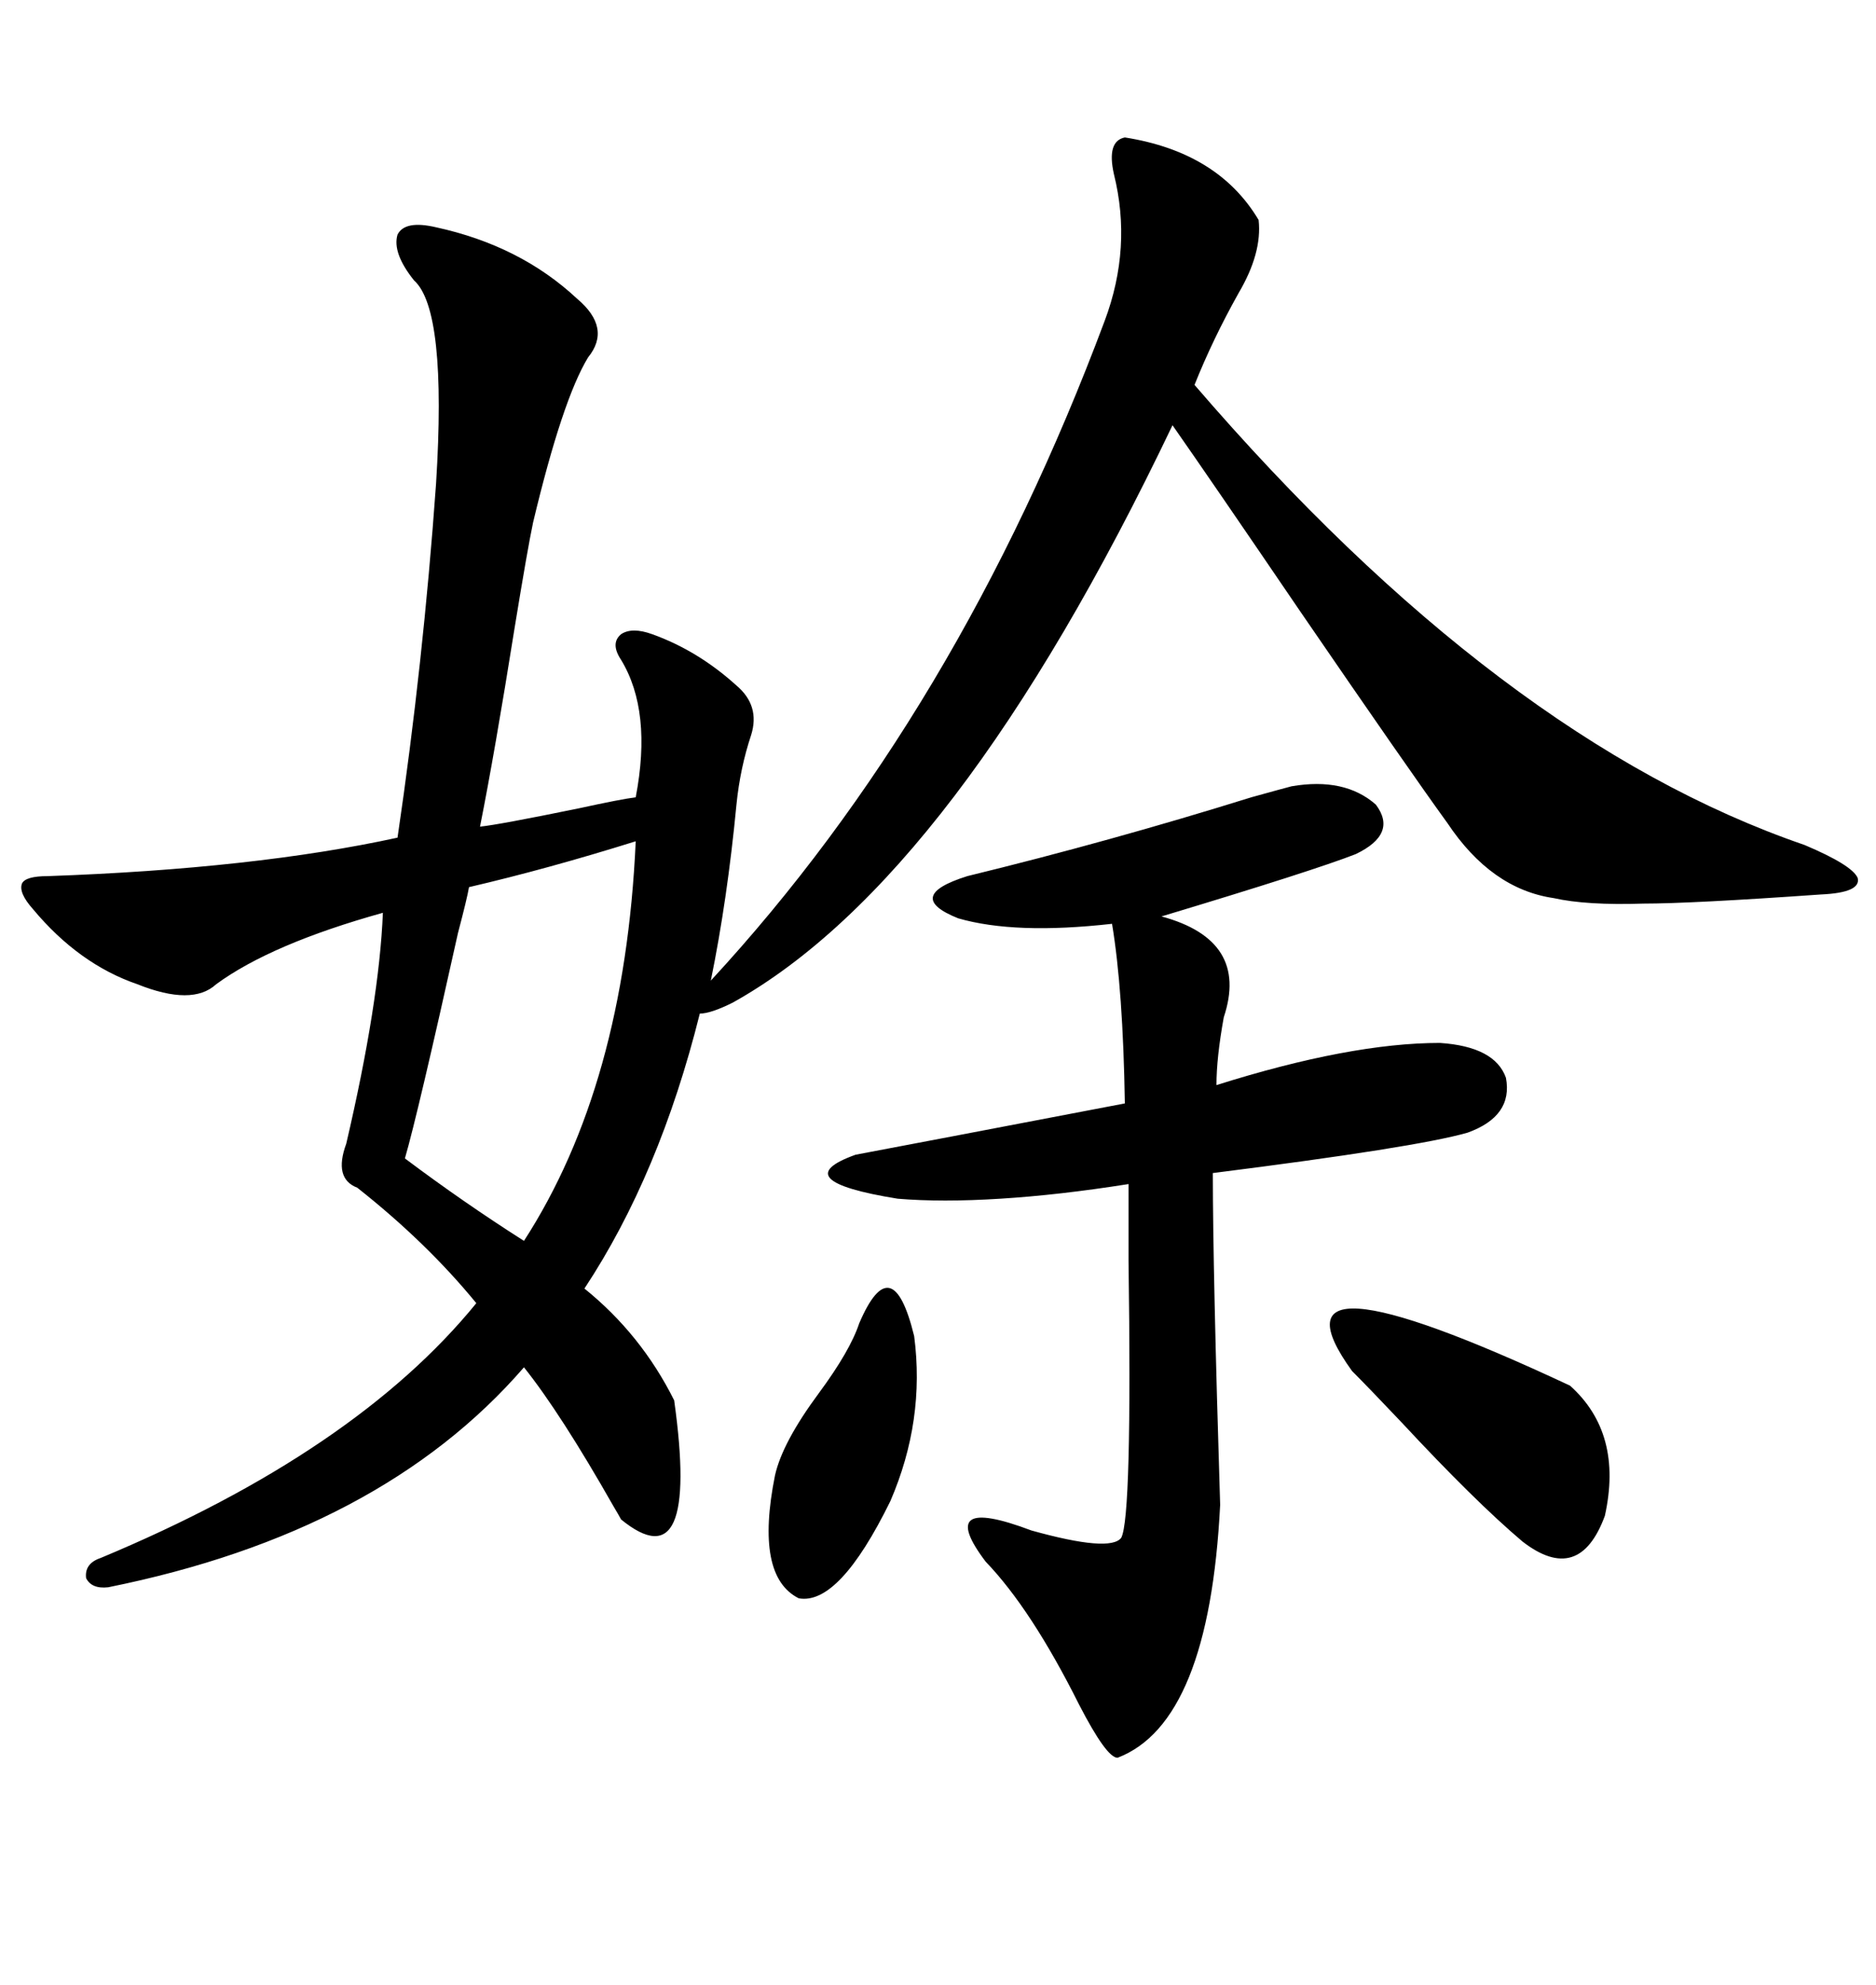 <svg xmlns="http://www.w3.org/2000/svg" xmlns:xlink="http://www.w3.org/1999/xlink" width="300" height="317.285"><path d="M179.88 21.97L179.88 21.97Q194.82 24.32 201.27 35.16L201.27 35.16Q201.86 40.43 198.05 46.88L198.05 46.88Q193.95 54.20 191.02 61.52L191.02 61.52Q239.94 118.36 288.57 135.06L288.57 135.06Q296.19 138.28 297.07 140.33L297.07 140.33Q297.66 142.68 291.21 142.97L291.21 142.97Q270.41 144.43 262.79 144.43L262.79 144.43Q253.71 144.73 248.44 143.55L248.44 143.55Q238.48 142.09 231.45 131.54L231.45 131.54Q225.29 123.05 208.01 97.85L208.01 97.85Q193.65 76.76 187.50 67.97L187.50 67.97Q152.93 140.33 117.19 160.25L117.19 160.25Q113.67 162.01 111.91 162.01L111.91 162.01Q105.47 187.79 93.46 205.96L93.46 205.96Q102.54 213.28 107.81 223.83L107.81 223.83Q111.91 253.13 99.32 242.87L99.32 242.87Q99.02 242.29 98.14 240.82L98.14 240.82Q89.65 225.88 83.79 218.55L83.79 218.55Q60.94 244.92 17.29 253.71L17.29 253.71Q14.65 254.00 13.77 252.25L13.77 252.25Q13.48 249.90 16.11 249.02L16.11 249.02Q56.84 232.03 76.17 208.30L76.17 208.30Q68.26 198.63 57.13 189.84L57.13 189.84Q53.32 188.38 55.37 182.81L55.37 182.81Q60.64 160.25 61.23 145.90L61.23 145.90Q43.36 150.88 34.57 157.32L34.57 157.32Q30.76 160.84 21.97 157.32L21.97 157.32Q12.60 154.10 5.27 145.31L5.27 145.31Q2.93 142.68 3.52 141.21L3.52 141.21Q4.10 140.04 7.62 140.04L7.62 140.04Q40.72 138.87 63.57 133.89L63.57 133.89Q67.68 106.05 69.73 77.34L69.73 77.34Q71.48 49.51 66.21 44.82L66.21 44.82Q62.70 40.43 63.57 37.50L63.57 37.50Q64.75 35.16 69.73 36.33L69.73 36.33Q83.20 39.26 92.29 47.75L92.29 47.75Q97.85 52.44 94.04 57.13L94.04 57.13Q89.94 63.87 85.25 83.50L85.25 83.50Q84.38 87.60 82.32 100.20L82.32 100.20Q79.10 120.41 76.76 132.13L76.76 132.13Q79.69 131.84 92.58 129.20L92.58 129.20Q99.32 127.73 101.66 127.44L101.66 127.44Q104.30 113.67 99.32 105.47L99.32 105.47Q97.56 102.83 99.32 101.37L99.32 101.37Q101.07 100.20 104.30 101.37L104.30 101.37Q111.62 104.00 117.77 109.57L117.77 109.57Q121.58 112.79 120.12 117.48L120.12 117.48Q118.36 122.75 117.77 128.61L117.77 128.61Q116.31 143.85 113.67 156.74L113.67 156.74Q153.22 113.96 176.66 51.27L176.66 51.27Q181.05 39.55 178.13 27.83L178.13 27.83Q176.95 22.56 179.88 21.97ZM206.54 125.68L206.54 125.68Q215.04 124.22 220.02 128.61L220.02 128.61Q223.54 133.30 216.80 136.52L216.80 136.52Q210.06 139.16 185.74 146.48L185.74 146.48Q199.80 150.29 195.70 162.60L195.70 162.60Q194.53 169.04 194.53 173.44L194.53 173.44Q215.92 166.70 230.27 166.70L230.27 166.70Q239.06 167.29 240.82 172.27L240.82 172.27Q241.99 178.42 234.67 181.05L234.67 181.05Q226.46 183.40 193.95 187.50L193.95 187.50Q193.95 203.03 195.12 240.53L195.12 240.53Q193.36 275.39 178.71 280.96L178.71 280.96Q176.95 280.96 172.56 272.46L172.56 272.46Q164.94 257.23 157.62 249.61L157.62 249.61Q149.41 238.77 164.94 244.63L164.94 244.63Q177.54 248.14 179.30 245.80L179.30 245.80Q181.05 242.58 180.47 201.56L180.47 201.56Q180.47 192.48 180.47 189.26L180.47 189.26Q169.34 191.02 159.96 191.60L159.96 191.60Q150.59 192.19 143.55 191.60L143.55 191.60Q125.39 188.67 136.82 184.57L136.82 184.57Q146.19 182.81 179.88 176.37L179.88 176.37Q179.59 158.20 177.83 147.66L177.83 147.66Q162.30 149.41 153.22 146.78L153.22 146.78Q144.43 143.26 154.69 140.04L154.69 140.04Q177.54 134.47 200.10 127.44L200.10 127.44Q205.37 125.98 206.54 125.68ZM64.75 185.16L64.75 185.16Q74.12 192.19 83.79 198.34L83.79 198.34Q99.90 173.44 101.66 134.47L101.66 134.47Q87.60 138.87 75 141.80L75 141.80Q74.71 143.55 73.24 149.12L73.24 149.12Q66.80 178.13 64.75 185.16ZM216.21 219.14L216.21 219.14Q200.98 198.05 251.07 221.48L251.07 221.48Q259.57 229.10 256.64 242.29L256.64 242.29Q252.54 253.42 243.46 246.39L243.46 246.39Q235.84 239.94 224.12 227.34L224.12 227.34Q218.85 221.78 216.21 219.14ZM137.40 211.52L137.40 211.52Q142.68 199.22 146.19 213.57L146.19 213.57Q147.95 227.05 142.38 239.94L142.38 239.94Q134.18 256.64 127.73 255.47L127.73 255.47Q120.70 251.95 123.93 235.84L123.93 235.84Q125.10 230.57 130.96 222.66L130.96 222.66Q135.94 215.92 137.40 211.52Z"/></svg>
